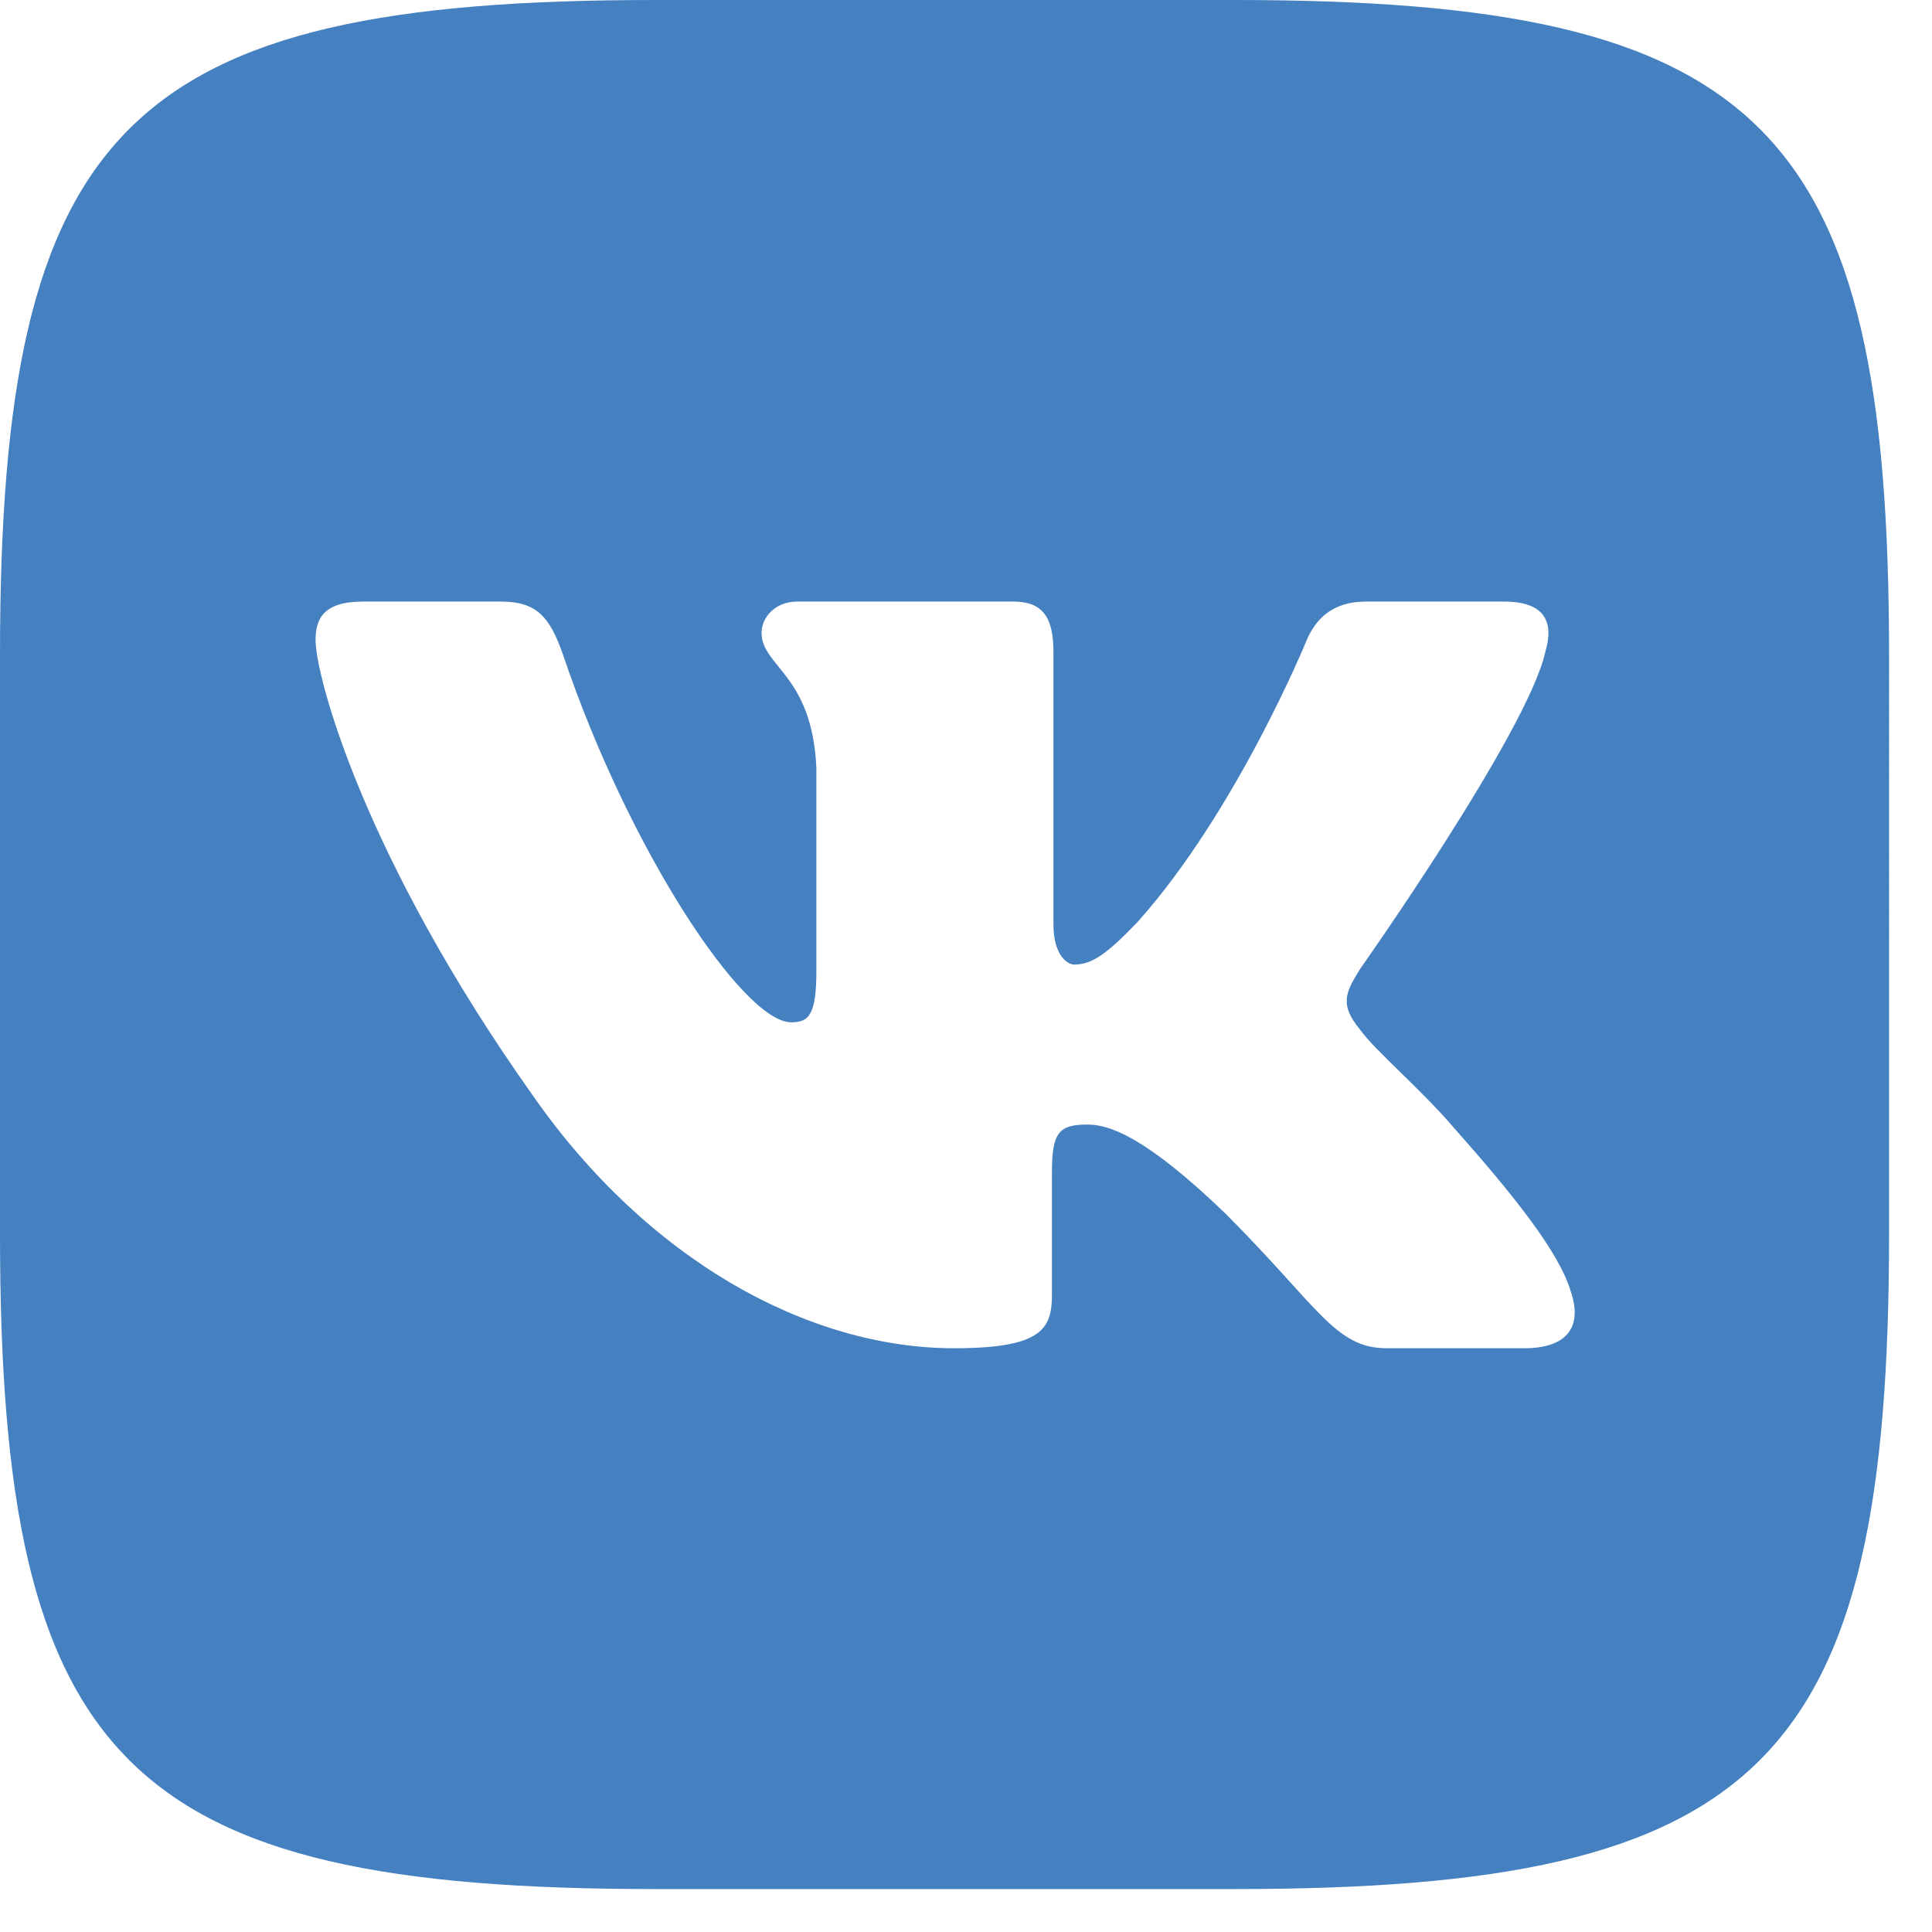 <svg xmlns="http://www.w3.org/2000/svg" width="27" height="27" viewBox="0 0 27 27"><path d="M17.248 0H9.152C1.76 0 0 1.76 0 9.152v8.096C0 24.64 1.76 26.4 9.152 26.4h8.096c7.392 0 9.152-1.76 9.152-9.152V9.152C26.4 1.76 24.64 0 17.248 0zm4.058 18.842h-1.925c-.725 0-.953-.58-2.257-1.884-1.14-1.097-1.636-1.242-1.926-1.242-.393 0-.497.103-.497.662v1.719c0 .476-.145.745-1.366.745-2.05 0-4.287-1.242-5.88-3.52-2.382-3.354-3.045-5.88-3.045-6.377 0-.29.104-.538.663-.538h1.926c.497 0 .683.207.87.745.931 2.754 2.525 5.135 3.188 5.135.248 0 .352-.103.352-.725v-2.836c-.062-1.305-.766-1.408-.766-1.885 0-.207.186-.434.497-.434h3.023c.414 0 .559.227.559.704v3.81c0 .414.186.559.29.559.248 0 .455-.145.89-.6 1.387-1.554 2.36-3.935 2.36-3.935.125-.29.353-.538.829-.538h1.925c.58 0 .704.29.58.704-.248 1.118-2.588 4.43-2.588 4.43-.207.332-.29.498 0 .85.207.29.87.849 1.325 1.387.828.932 1.45 1.718 1.615 2.257.187.538-.083.807-.642.807z" fill="#4580C1" fill-rule="evenodd"/></svg>